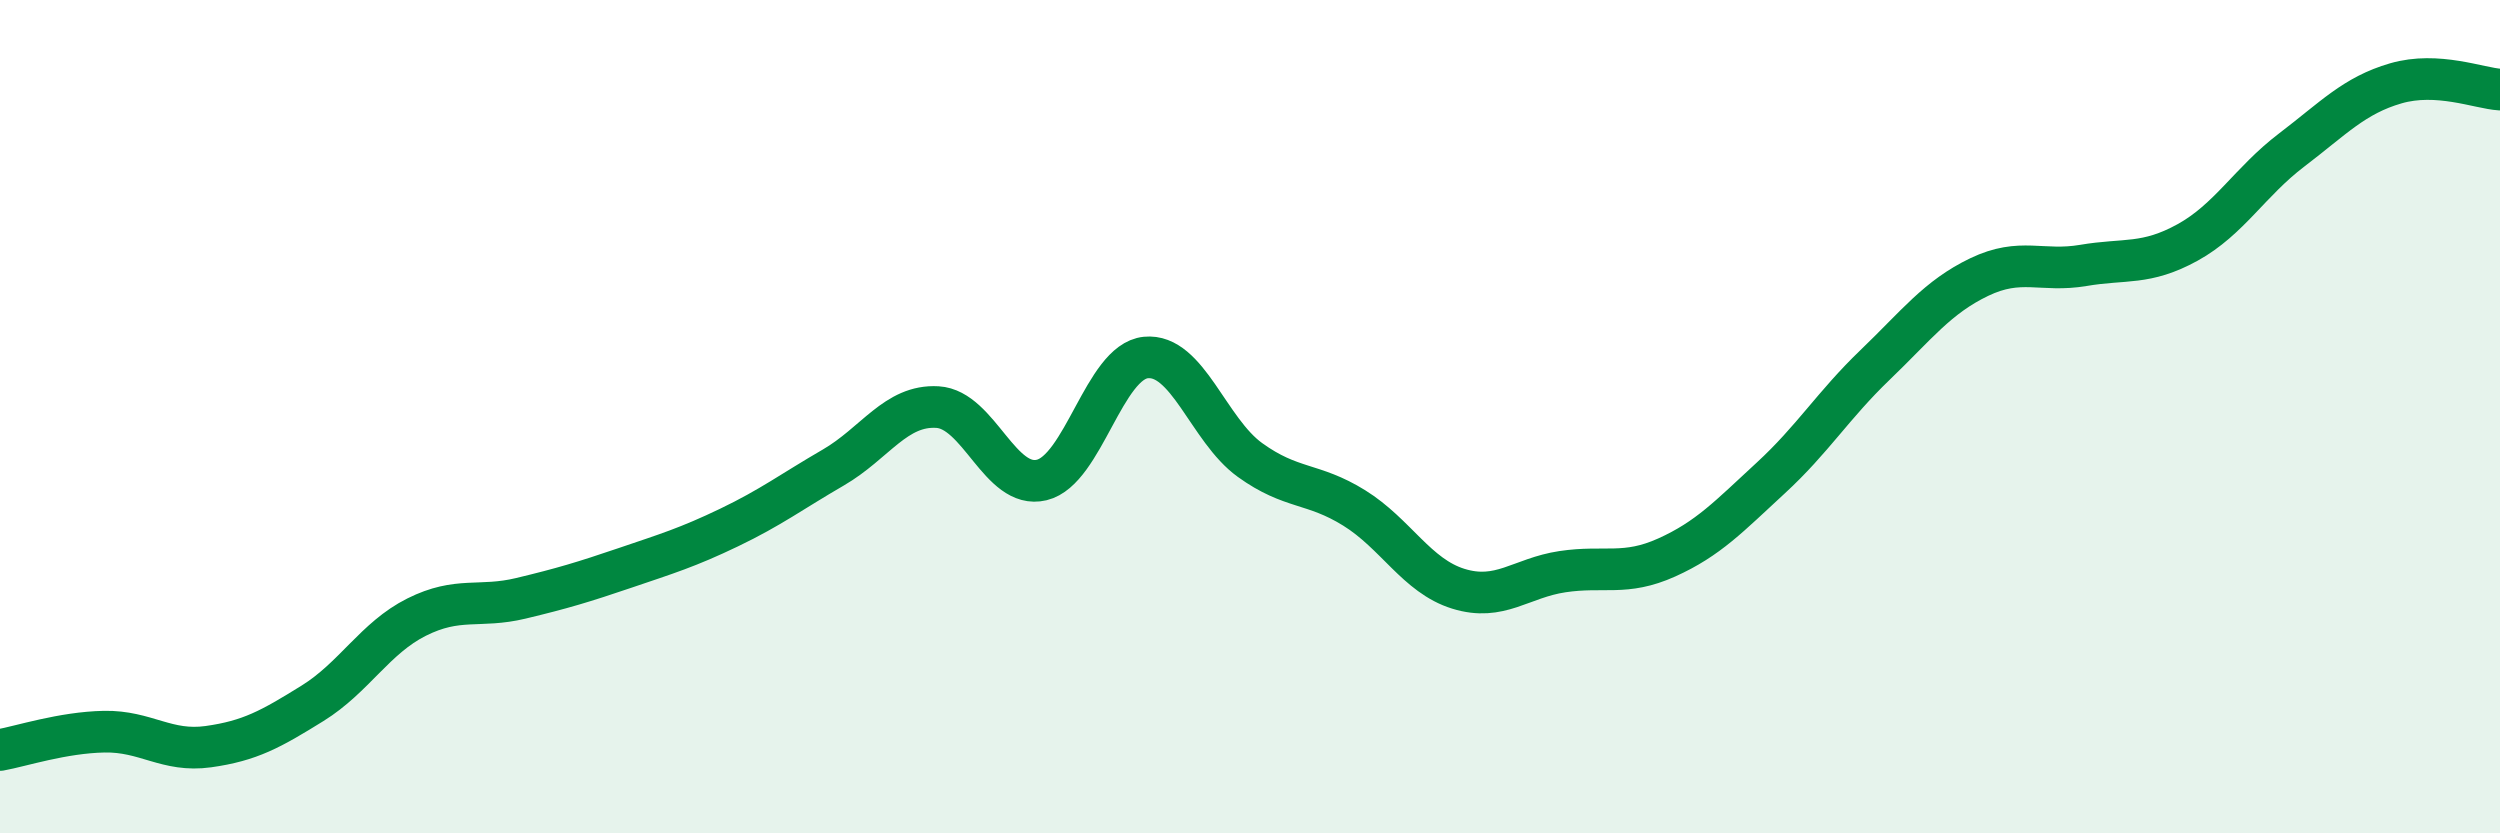 
    <svg width="60" height="20" viewBox="0 0 60 20" xmlns="http://www.w3.org/2000/svg">
      <path
        d="M 0,18 C 0.5,17.91 1.5,17.58 2.5,17.56 C 3.5,17.54 4,18.06 5,17.92 C 6,17.78 6.5,17.5 7.5,16.88 C 8.5,16.26 9,15.31 10,14.81 C 11,14.31 11.5,14.6 12.5,14.36 C 13.5,14.12 14,13.97 15,13.63 C 16,13.29 16.5,13.14 17.5,12.66 C 18.5,12.18 19,11.8 20,11.22 C 21,10.64 21.5,9.71 22.5,9.77 C 23.5,9.83 24,11.76 25,11.52 C 26,11.28 26.5,8.68 27.5,8.58 C 28.5,8.48 29,10.32 30,11.04 C 31,11.76 31.5,11.57 32.5,12.19 C 33.5,12.81 34,13.82 35,14.13 C 36,14.44 36.5,13.87 37.5,13.72 C 38.5,13.57 39,13.83 40,13.38 C 41,12.93 41.5,12.39 42.5,11.47 C 43.5,10.55 44,9.72 45,8.76 C 46,7.8 46.5,7.13 47.5,6.65 C 48.5,6.17 49,6.54 50,6.37 C 51,6.2 51.5,6.37 52.5,5.82 C 53.5,5.27 54,4.36 55,3.6 C 56,2.84 56.5,2.29 57.5,2 C 58.5,1.71 59.5,2.12 60,2.15L60 20L0 20Z"
        fill="#008740"
        opacity="0.1"
        stroke-linecap="round"
        stroke-linejoin="round"
      />
      <path
        d="M 0,18 C 0.5,17.91 1.5,17.58 2.5,17.56 C 3.5,17.54 4,18.06 5,17.92 C 6,17.78 6.5,17.5 7.5,16.88 C 8.5,16.26 9,15.31 10,14.81 C 11,14.31 11.5,14.6 12.5,14.36 C 13.5,14.12 14,13.97 15,13.63 C 16,13.29 16.5,13.14 17.5,12.66 C 18.5,12.18 19,11.8 20,11.22 C 21,10.64 21.5,9.71 22.5,9.77 C 23.5,9.83 24,11.76 25,11.52 C 26,11.28 26.5,8.68 27.5,8.58 C 28.5,8.48 29,10.32 30,11.04 C 31,11.76 31.5,11.57 32.5,12.19 C 33.5,12.81 34,13.82 35,14.13 C 36,14.44 36.5,13.87 37.5,13.72 C 38.5,13.57 39,13.83 40,13.38 C 41,12.93 41.5,12.39 42.5,11.47 C 43.5,10.55 44,9.72 45,8.76 C 46,7.8 46.5,7.13 47.5,6.65 C 48.5,6.17 49,6.54 50,6.37 C 51,6.2 51.5,6.37 52.5,5.82 C 53.5,5.27 54,4.36 55,3.6 C 56,2.84 56.5,2.29 57.5,2 C 58.5,1.71 59.5,2.12 60,2.15"
        stroke="#008740"
        stroke-width="1"
        fill="none"
        stroke-linecap="round"
        stroke-linejoin="round"
      />
    </svg>
  